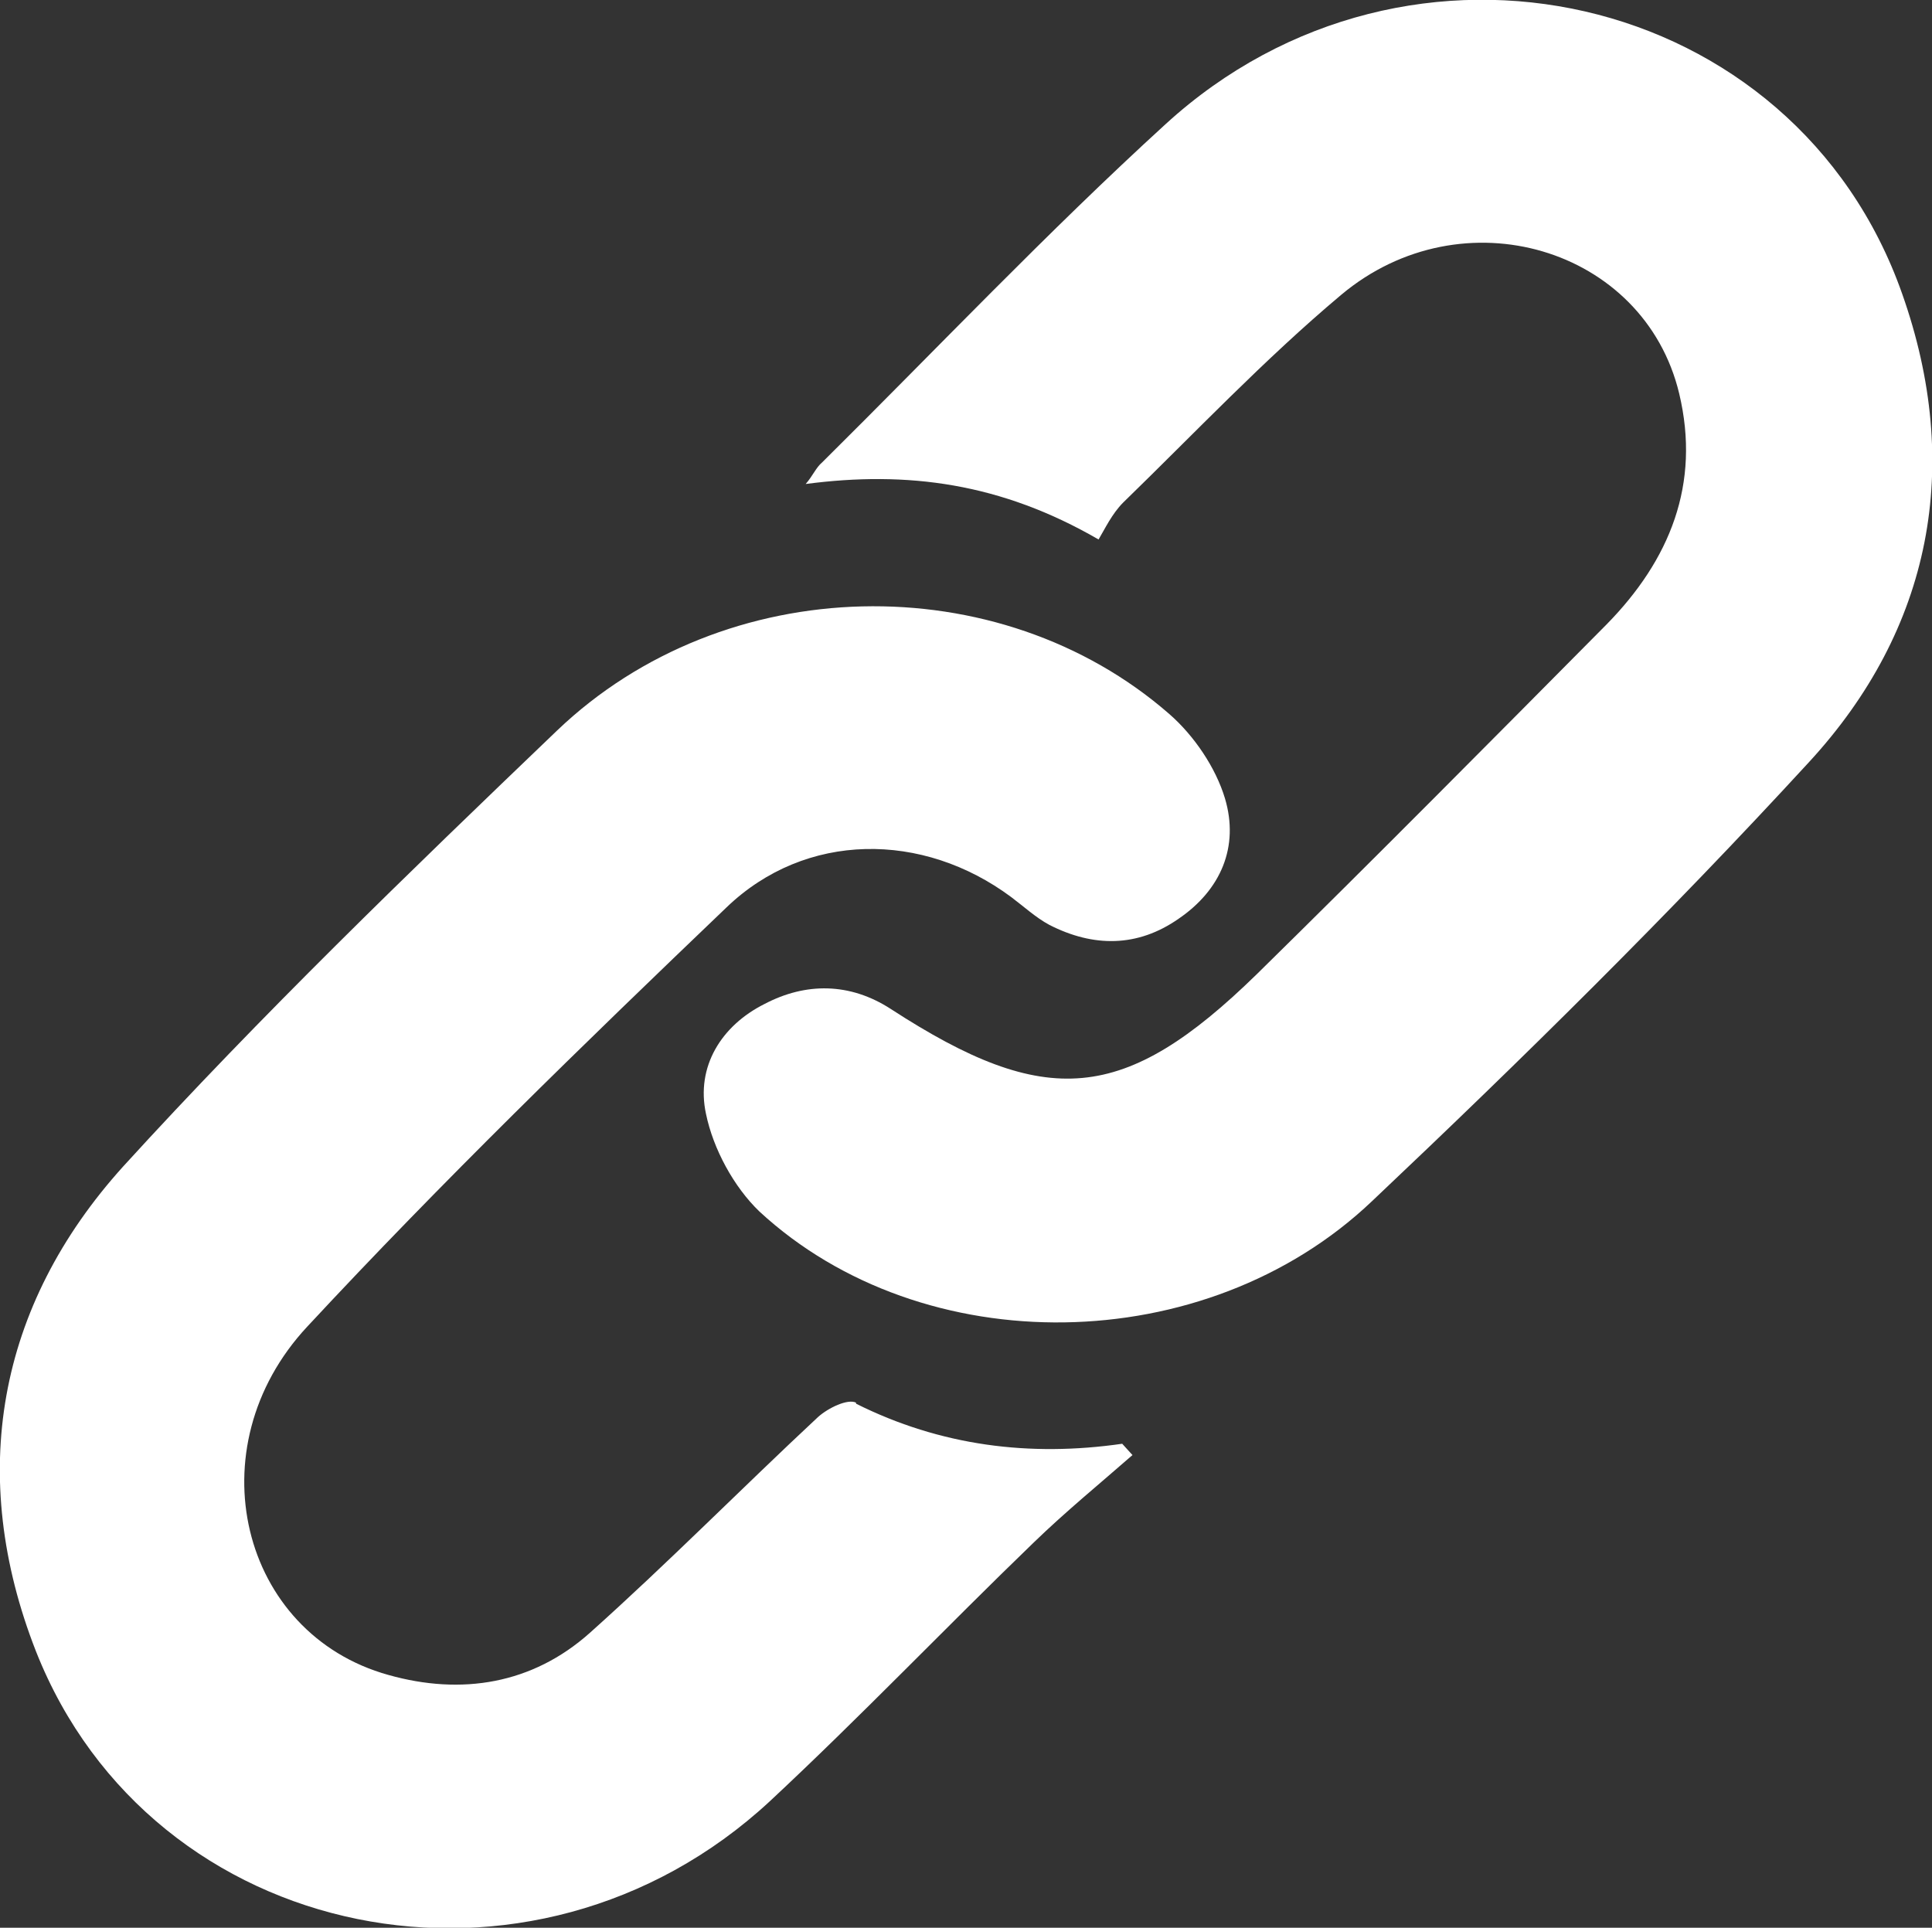 <svg id="Layer_2" xmlns="http://www.w3.org/2000/svg" viewBox="0 0 18.8 18.76"><rect x="0" y="0" width="18.8" height="18.76" fill="#333333" stroke="none"/><g fill="#fff" id="Art"><path d="M11.34 1.21C10.19 2.26 9.11 3.4 8 4.5c-.06.05-.09.13-.16.21.99-.13 1.9-.01 2.85.54.06-.1.13-.25.24-.36.7-.68 1.37-1.39 2.12-2.02 1.18-.99 2.95-.46 3.29.96.21.88-.09 1.62-.71 2.25-1.13 1.14-2.26 2.28-3.4 3.4-1.29 1.26-2.05 1.32-3.56.34-.4-.26-.83-.26-1.23-.05-.42.21-.67.61-.57 1.07.07.34.27.71.52.95 1.59 1.47 4.34 1.44 5.96-.1 1.46-1.38 2.89-2.79 4.25-4.27 1.2-1.3 1.5-2.89.91-4.56-1.04-2.96-4.8-3.82-7.17-1.65z"/><path d="M8.33 13.65c-.08-.04-.27.05-.37.14-.74.69-1.46 1.42-2.22 2.1-.56.5-1.25.61-1.96.41-1.44-.4-1.89-2.21-.79-3.39 1.31-1.41 2.69-2.75 4.08-4.08.77-.74 1.91-.74 2.77-.1.12.09.24.2.37.27.43.22.86.22 1.26-.06.41-.28.59-.7.45-1.17-.09-.3-.3-.61-.54-.82-1.66-1.45-4.33-1.4-5.96.16-1.44 1.38-2.88 2.77-4.22 4.24-1.23 1.36-1.52 3.01-.85 4.72 1.13 2.86 4.83 3.6 7.14 1.46.88-.82 1.71-1.69 2.57-2.52.31-.3.64-.57.96-.85l-.1-.11c-.9.13-1.77.02-2.59-.39z"/></g></svg>